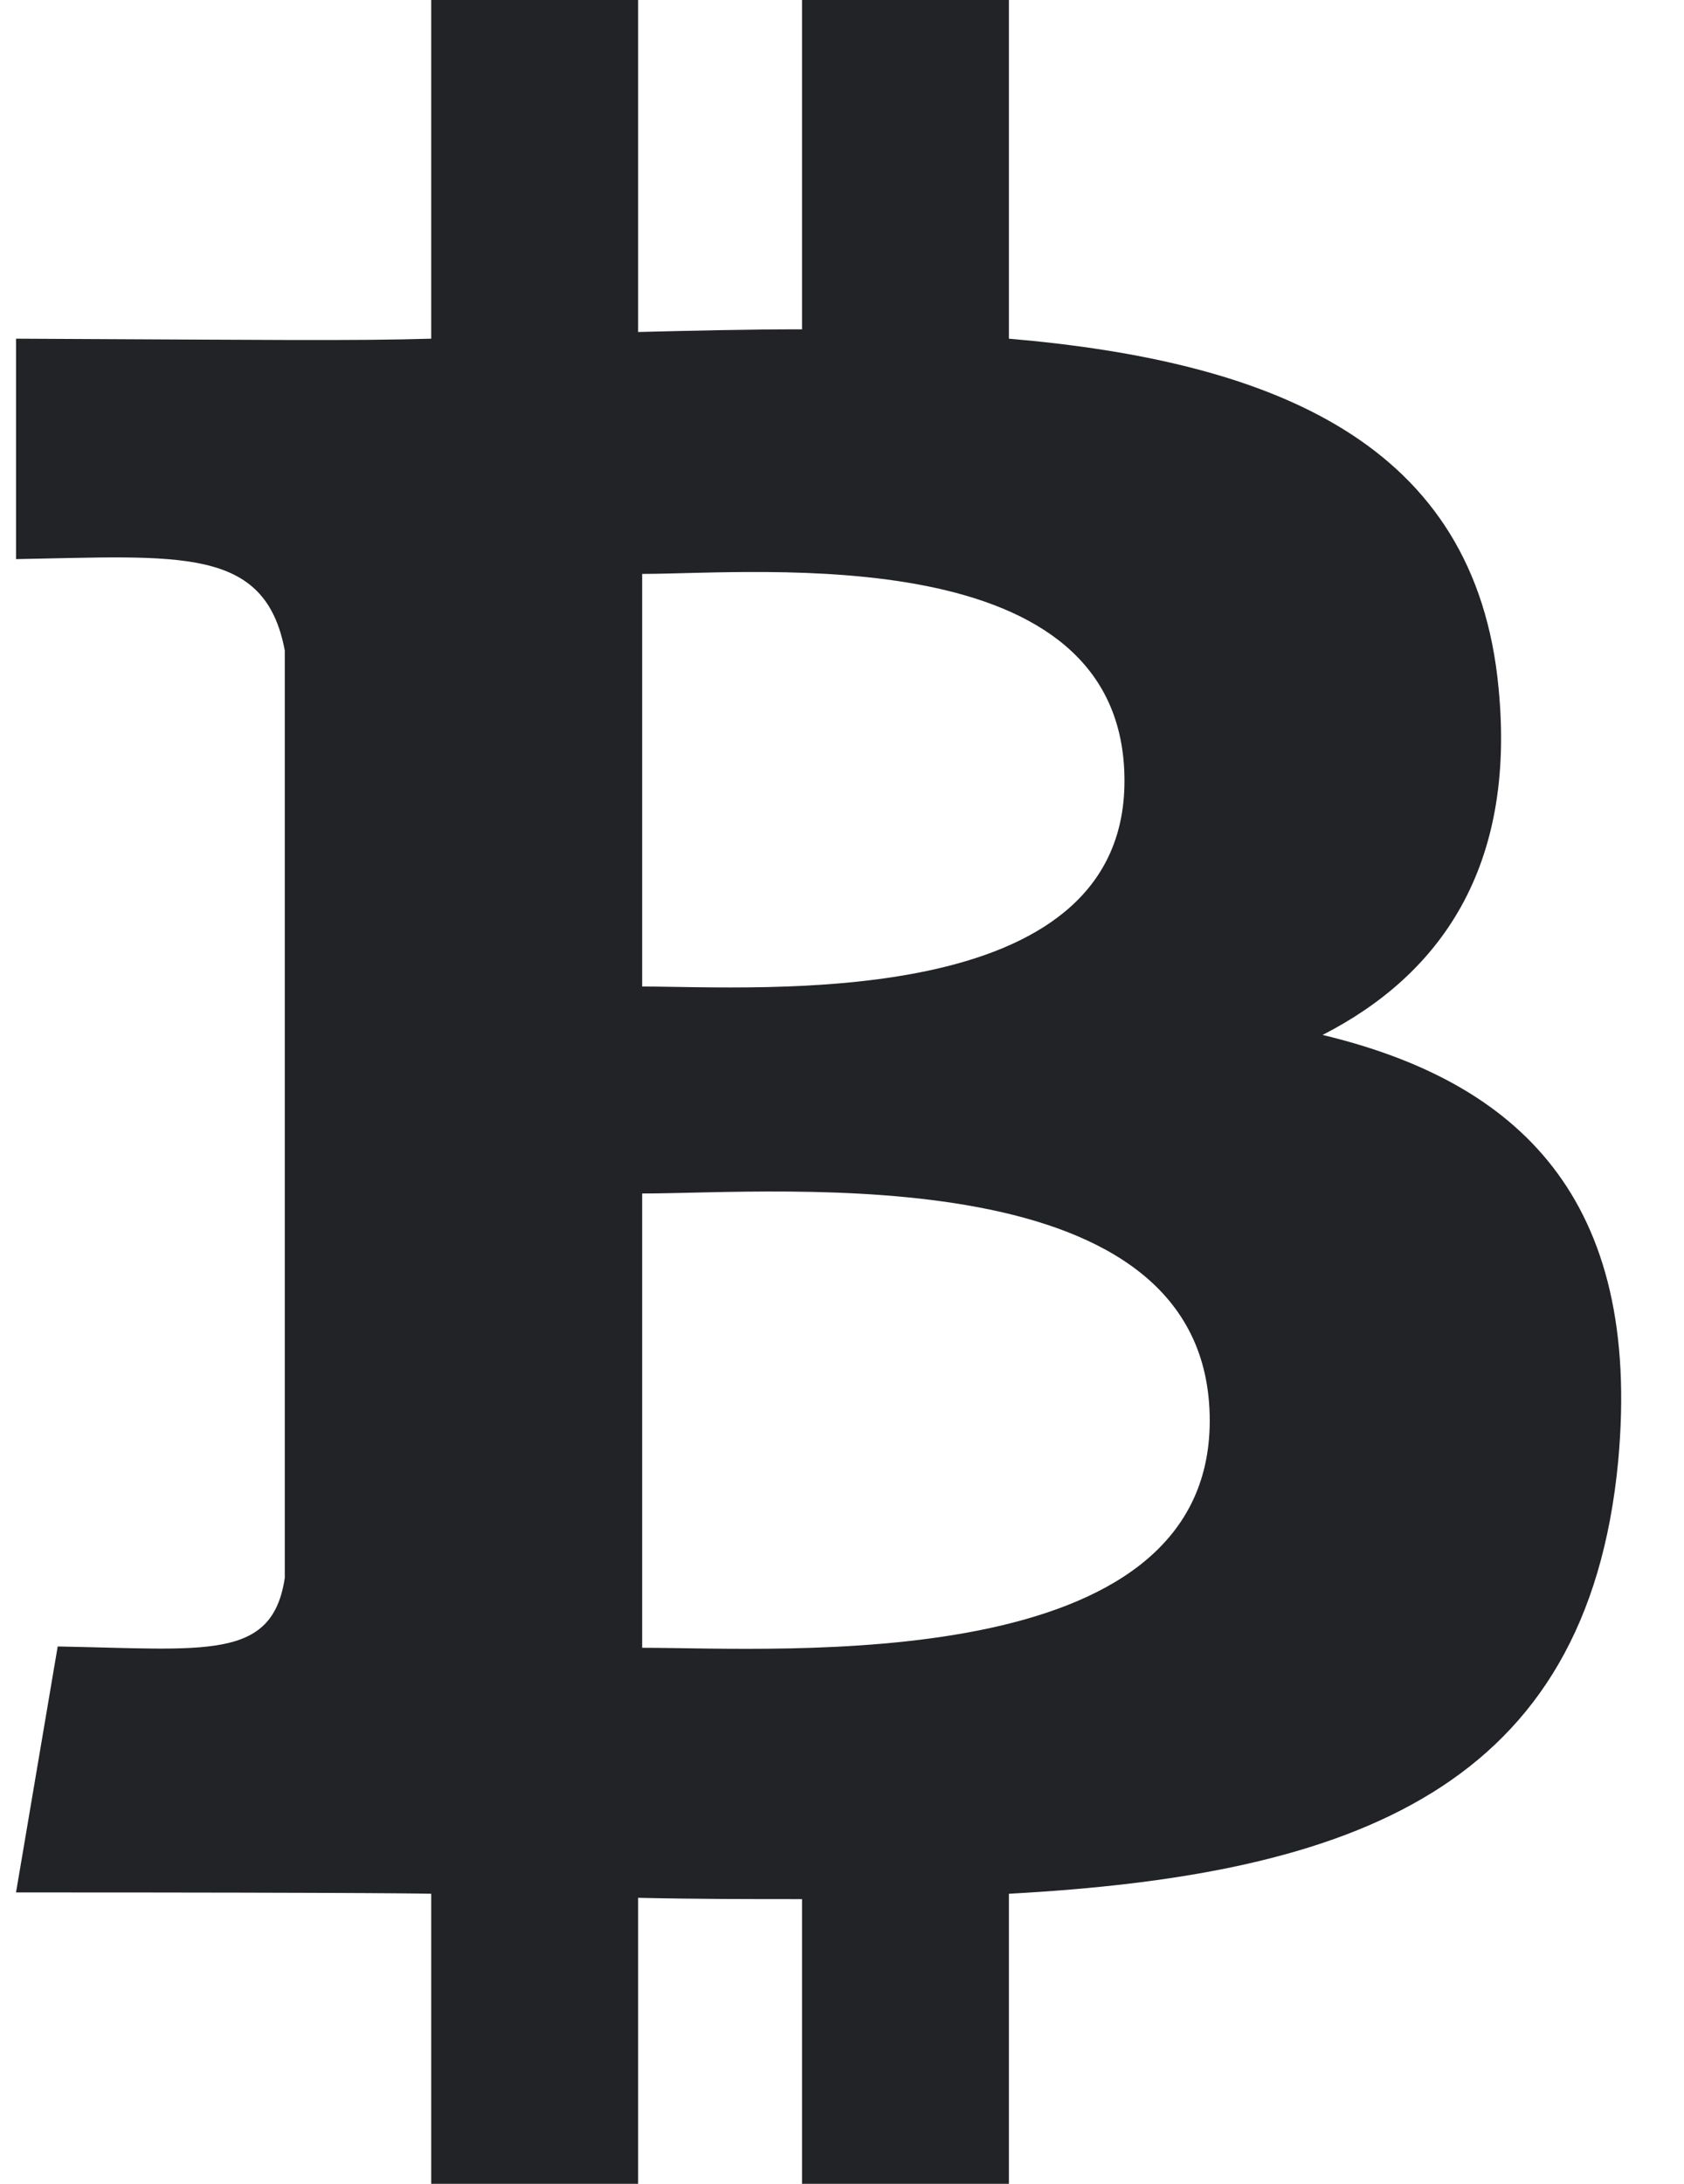 <svg width="27" height="35" viewBox="0 0 27 35" xmlns="http://www.w3.org/2000/svg">
<path d="M21.205 16.587C23.101 15.617 24.307 13.894 24.027 11.029C23.661 7.108 20.441 5.794 16.176 5.428V0H12.859V5.278C11.997 5.278 11.114 5.299 10.231 5.321V0H6.914V5.428C5.694 5.465 4.273 5.447 0.257 5.428V8.961C2.877 8.915 4.251 8.746 4.566 10.426V25.289C4.366 26.622 3.299 26.43 0.925 26.388L0.257 30.33C6.306 30.33 6.914 30.351 6.914 30.351V35H10.231V30.416C11.136 30.437 12.019 30.437 12.859 30.437V35H16.176V30.351C21.734 30.05 25.449 28.649 25.945 23.415C26.332 19.215 24.35 17.34 21.205 16.587ZM10.296 9.198C12.17 9.198 18.029 8.616 18.029 12.515C18.029 16.242 12.17 15.811 10.296 15.811V9.198ZM10.296 26.409V19.128C12.536 19.128 19.396 18.504 19.396 22.769C19.396 26.883 12.536 26.409 10.296 26.409Z" fill="#222326"/>
</svg>